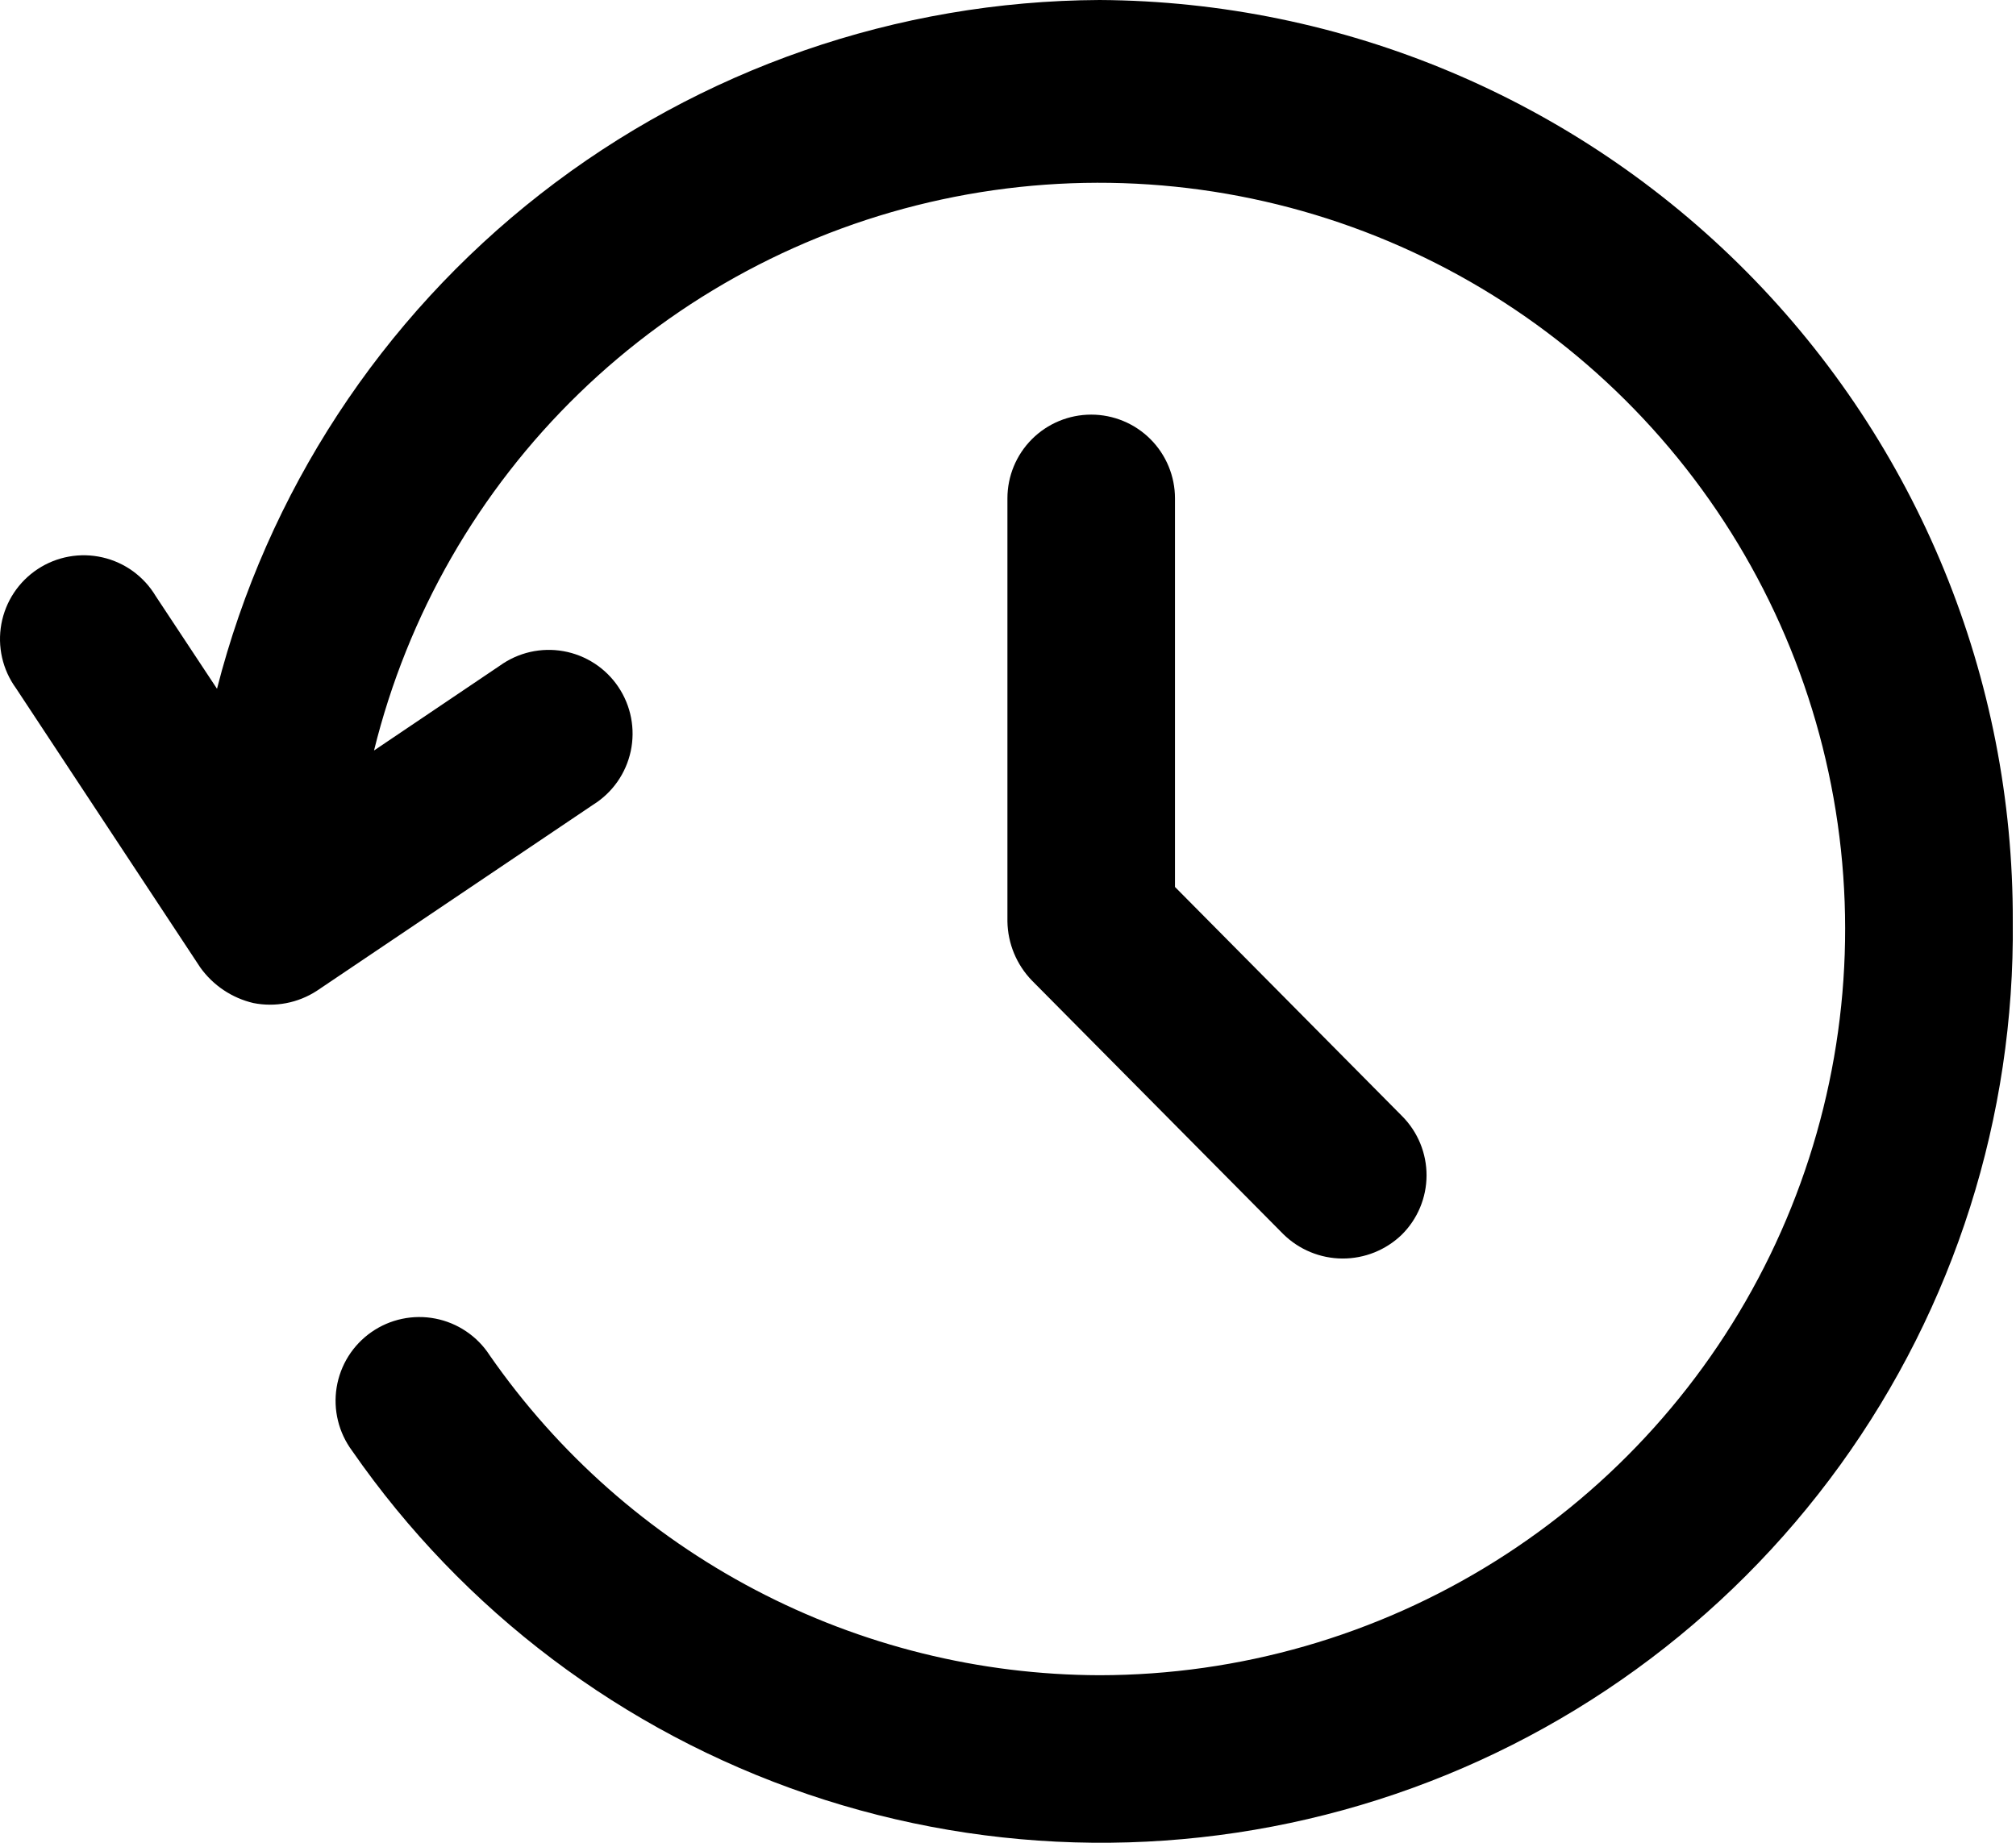 <svg width="70" height="64" viewBox="0 0 70 64" fill="none" xmlns="http://www.w3.org/2000/svg">
<path d="M38.179 0C31.144 0.034 24.32 2.401 18.774 6.73C13.229 11.059 9.276 17.105 7.535 23.921L5.406 20.701C5.204 20.364 4.936 20.071 4.619 19.84C4.301 19.609 3.939 19.445 3.557 19.358C3.174 19.27 2.777 19.261 2.39 19.331C2.004 19.401 1.635 19.549 1.308 19.765C0.98 19.981 0.699 20.262 0.482 20.59C0.266 20.917 0.118 21.285 0.047 21.672C-0.023 22.058 -0.015 22.455 0.072 22.838C0.159 23.221 0.323 23.583 0.554 23.901L6.953 33.599C7.398 34.222 8.053 34.661 8.798 34.836C9.558 34.987 10.347 34.835 10.997 34.414L20.597 27.947C20.928 27.741 21.214 27.469 21.438 27.15C21.662 26.83 21.819 26.469 21.901 26.087C21.982 25.706 21.986 25.312 21.912 24.928C21.838 24.545 21.688 24.181 21.47 23.857C21.253 23.533 20.972 23.256 20.645 23.043C20.318 22.83 19.952 22.685 19.568 22.616C19.184 22.547 18.79 22.557 18.409 22.643C18.029 22.73 17.67 22.893 17.353 23.121L12.987 26.065C14.149 21.348 16.614 17.052 20.1 13.668C23.586 10.284 27.953 7.948 32.703 6.927C37.452 5.905 42.394 6.24 46.963 7.891C51.532 9.543 55.544 12.446 58.543 16.269C61.541 20.091 63.405 24.68 63.921 29.511C64.437 34.342 63.585 39.22 61.462 43.59C59.339 47.96 56.03 51.645 51.913 54.225C47.797 56.805 43.038 58.176 38.179 58.181C34.014 58.17 29.914 57.153 26.226 55.217C22.539 53.282 19.373 50.484 16.998 47.063C16.786 46.736 16.51 46.456 16.186 46.238C15.863 46.02 15.5 45.869 15.117 45.795C14.735 45.72 14.341 45.723 13.96 45.804C13.578 45.884 13.217 46.041 12.897 46.264C12.578 46.486 12.306 46.771 12.098 47.101C11.891 47.431 11.752 47.799 11.689 48.184C11.627 48.568 11.642 48.962 11.735 49.34C11.827 49.719 11.995 50.075 12.227 50.388C16.088 55.953 21.632 60.133 28.045 62.314C34.457 64.495 41.4 64.562 47.853 62.504C54.307 60.446 59.929 56.372 63.896 50.881C67.862 45.391 69.962 38.773 69.888 32C69.916 23.554 66.594 15.443 60.65 9.444C54.705 3.445 46.624 0.048 38.179 0Z" fill="black"/>
<path d="M37.889 14.4C37.117 14.4 36.377 14.706 35.831 15.252C35.286 15.797 34.98 16.537 34.98 17.309V32C34.992 32.769 35.297 33.504 35.832 34.056L44.559 42.862C45.107 43.401 45.843 43.705 46.611 43.709C47.38 43.712 48.119 43.416 48.672 42.882C49.22 42.339 49.53 41.601 49.533 40.829C49.536 40.058 49.233 39.317 48.69 38.769L40.798 30.804V17.309C40.798 16.537 40.491 15.797 39.946 15.252C39.4 14.706 38.66 14.4 37.889 14.4Z" fill="black"/>
</svg>
